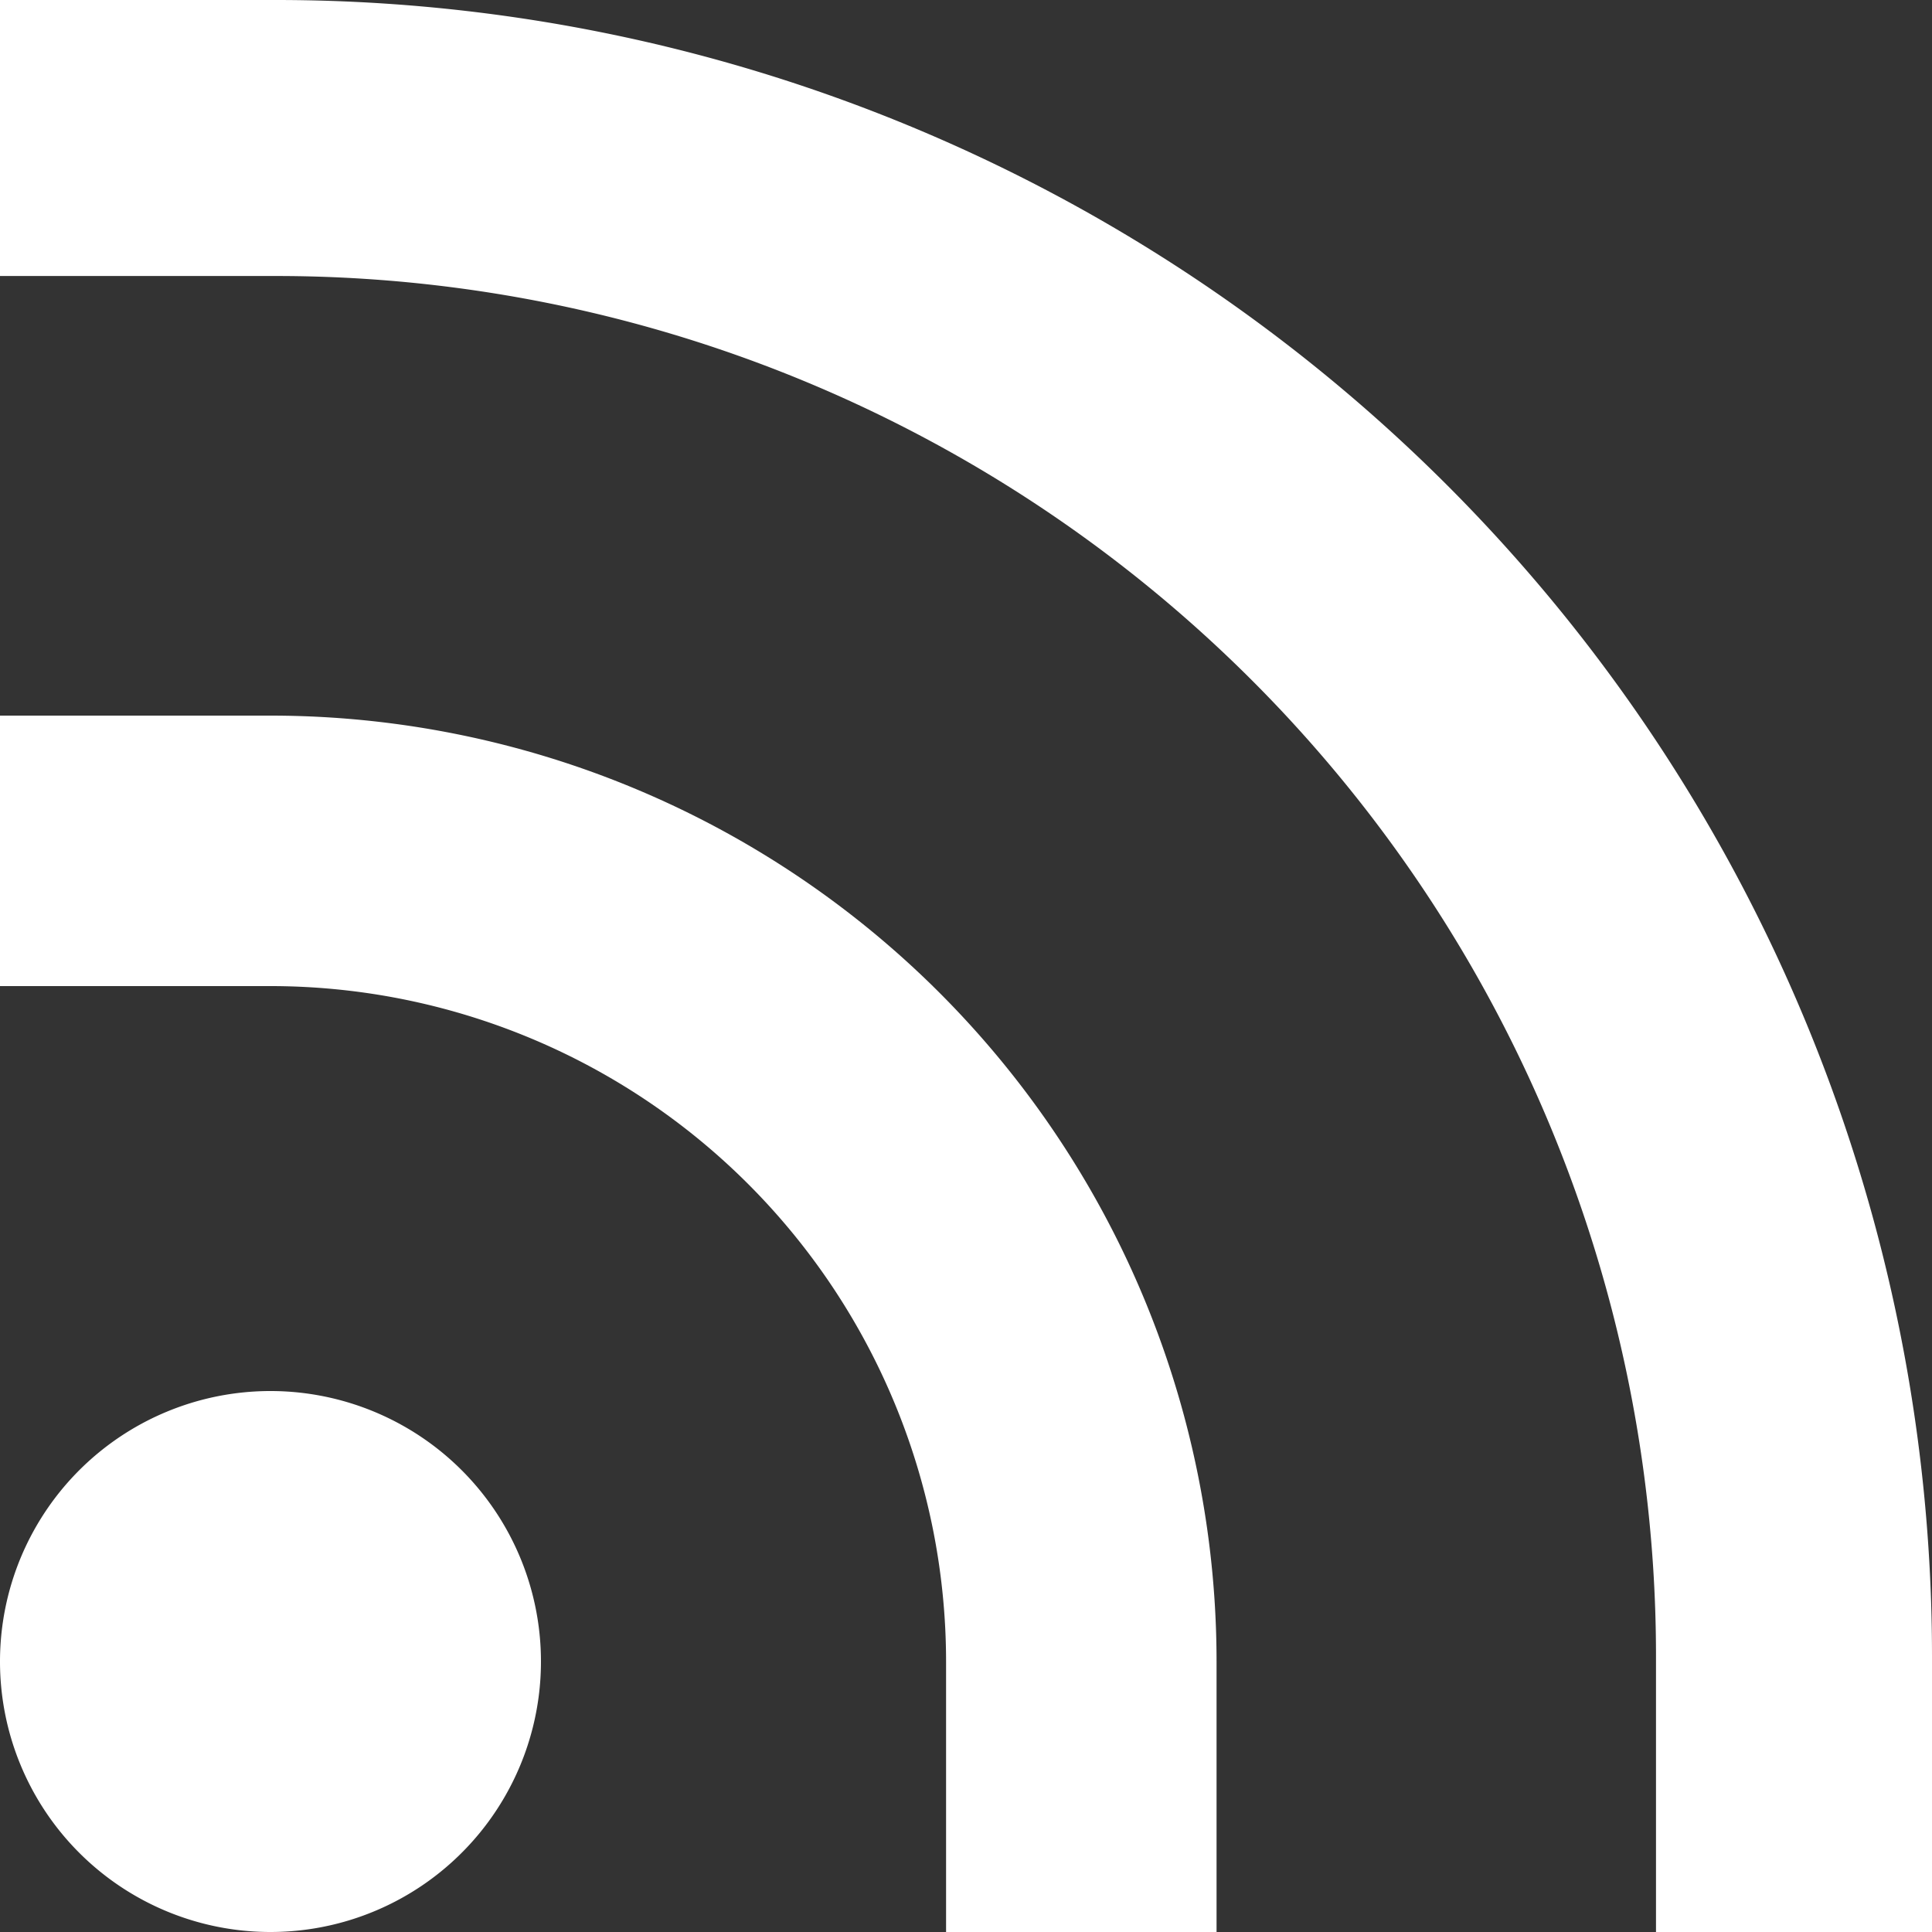 <svg xmlns="http://www.w3.org/2000/svg" width="35" height="35" viewBox="0 0 35 35"><rect x="0" y="0" width="35" height="35" fill="#333333" stroke="none"/><g transform="translate(-1 -1)"><path d="M6,1H1V6H6A25,25,0,0,1,31,31v5h5V31A30,30,0,0,0,6,1Z" fill="#fff"/><path d="M5.9,6H1v4.9H5.9A12.242,12.242,0,0,1,18.139,23.139v4.9h4.9v-4.9A17.139,17.139,0,0,0,5.9,6Z" transform="translate(0 7.964)" fill="#fff"/><path d="M5.9,20.794A4.9,4.9,0,1,0,1,15.9,4.9,4.9,0,0,0,5.9,20.794Z" transform="translate(0 15.206)" fill="#fff"/></g></svg>